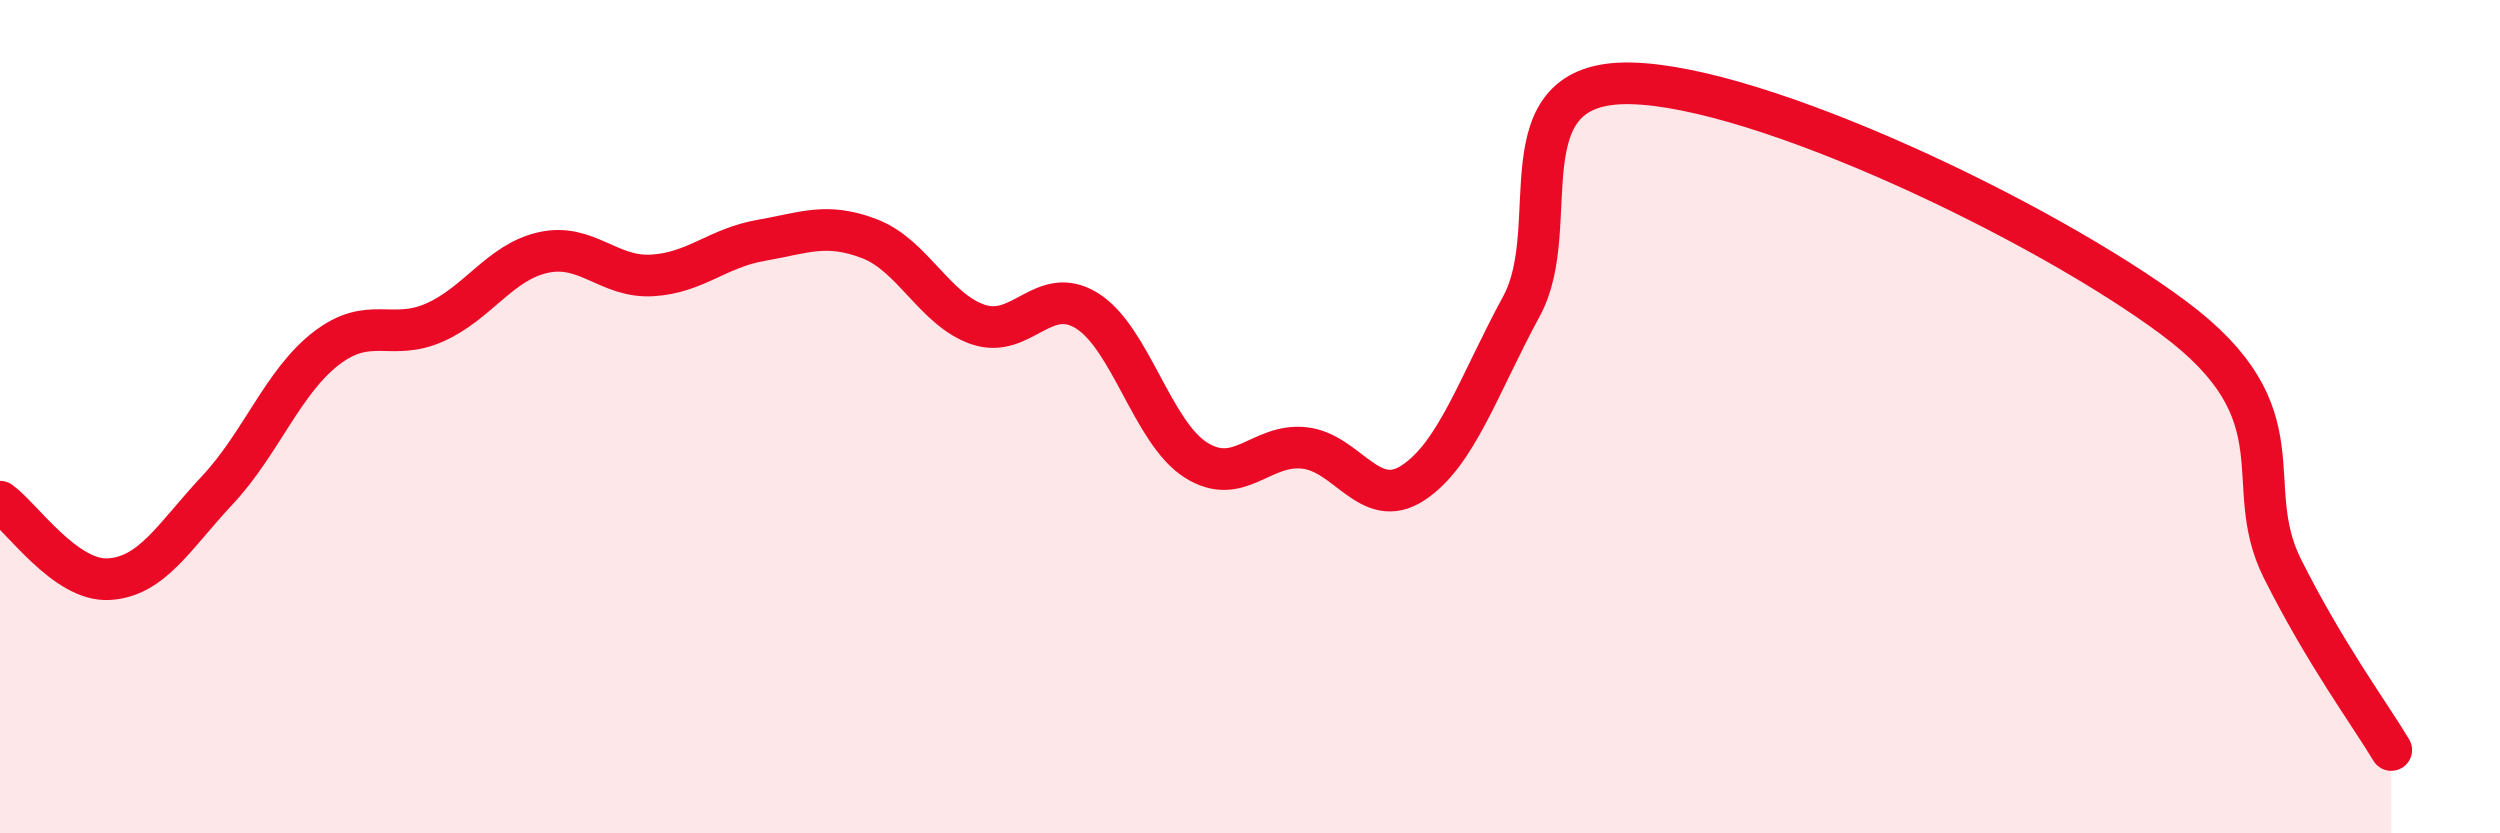 
    <svg width="60" height="20" viewBox="0 0 60 20" xmlns="http://www.w3.org/2000/svg">
      <path
        d="M 0,12.04 C 0.52,12.41 1.57,13.96 2.61,13.9 C 3.65,13.84 4.18,12.87 5.22,11.76 C 6.26,10.65 6.79,9.16 7.83,8.36 C 8.87,7.56 9.39,8.2 10.43,7.74 C 11.47,7.28 12,6.29 13.04,6.06 C 14.08,5.83 14.61,6.67 15.65,6.61 C 16.69,6.55 17.22,5.95 18.26,5.77 C 19.3,5.59 19.83,5.33 20.87,5.73 C 21.91,6.13 22.44,7.44 23.48,7.79 C 24.52,8.14 25.05,6.81 26.09,7.46 C 27.13,8.11 27.66,10.38 28.7,11.04 C 29.74,11.7 30.26,10.64 31.3,10.75 C 32.34,10.86 32.87,12.27 33.91,11.59 C 34.95,10.91 35.48,9.26 36.52,7.34 C 37.56,5.42 36,1.94 39.13,2 C 42.26,2.06 49.04,5.3 52.17,7.63 C 55.3,9.96 53.74,11.58 54.78,13.65 C 55.82,15.72 56.87,17.13 57.39,18L57.39 20L0 20Z"
        fill="#EB0A25"
        opacity="0.1"
        stroke-linecap="round"
        stroke-linejoin="round"
      />
      <path
        d="M 0,12.04 C 0.52,12.41 1.57,13.96 2.61,13.9 C 3.65,13.84 4.18,12.87 5.22,11.76 C 6.26,10.65 6.79,9.16 7.83,8.36 C 8.87,7.56 9.39,8.2 10.43,7.74 C 11.47,7.28 12,6.29 13.04,6.06 C 14.08,5.83 14.61,6.67 15.65,6.61 C 16.69,6.55 17.22,5.95 18.26,5.77 C 19.3,5.59 19.83,5.33 20.87,5.73 C 21.91,6.13 22.44,7.44 23.48,7.79 C 24.52,8.14 25.05,6.81 26.09,7.46 C 27.13,8.11 27.66,10.38 28.7,11.04 C 29.74,11.7 30.26,10.64 31.3,10.75 C 32.34,10.86 32.87,12.27 33.91,11.59 C 34.95,10.91 35.48,9.26 36.52,7.34 C 37.56,5.42 36,1.94 39.13,2 C 42.26,2.06 49.04,5.3 52.17,7.63 C 55.3,9.96 53.74,11.58 54.78,13.65 C 55.82,15.72 56.87,17.13 57.39,18"
        stroke="#EB0A25"
        stroke-width="1"
        fill="none"
        stroke-linecap="round"
        stroke-linejoin="round"
      />
    </svg>
  